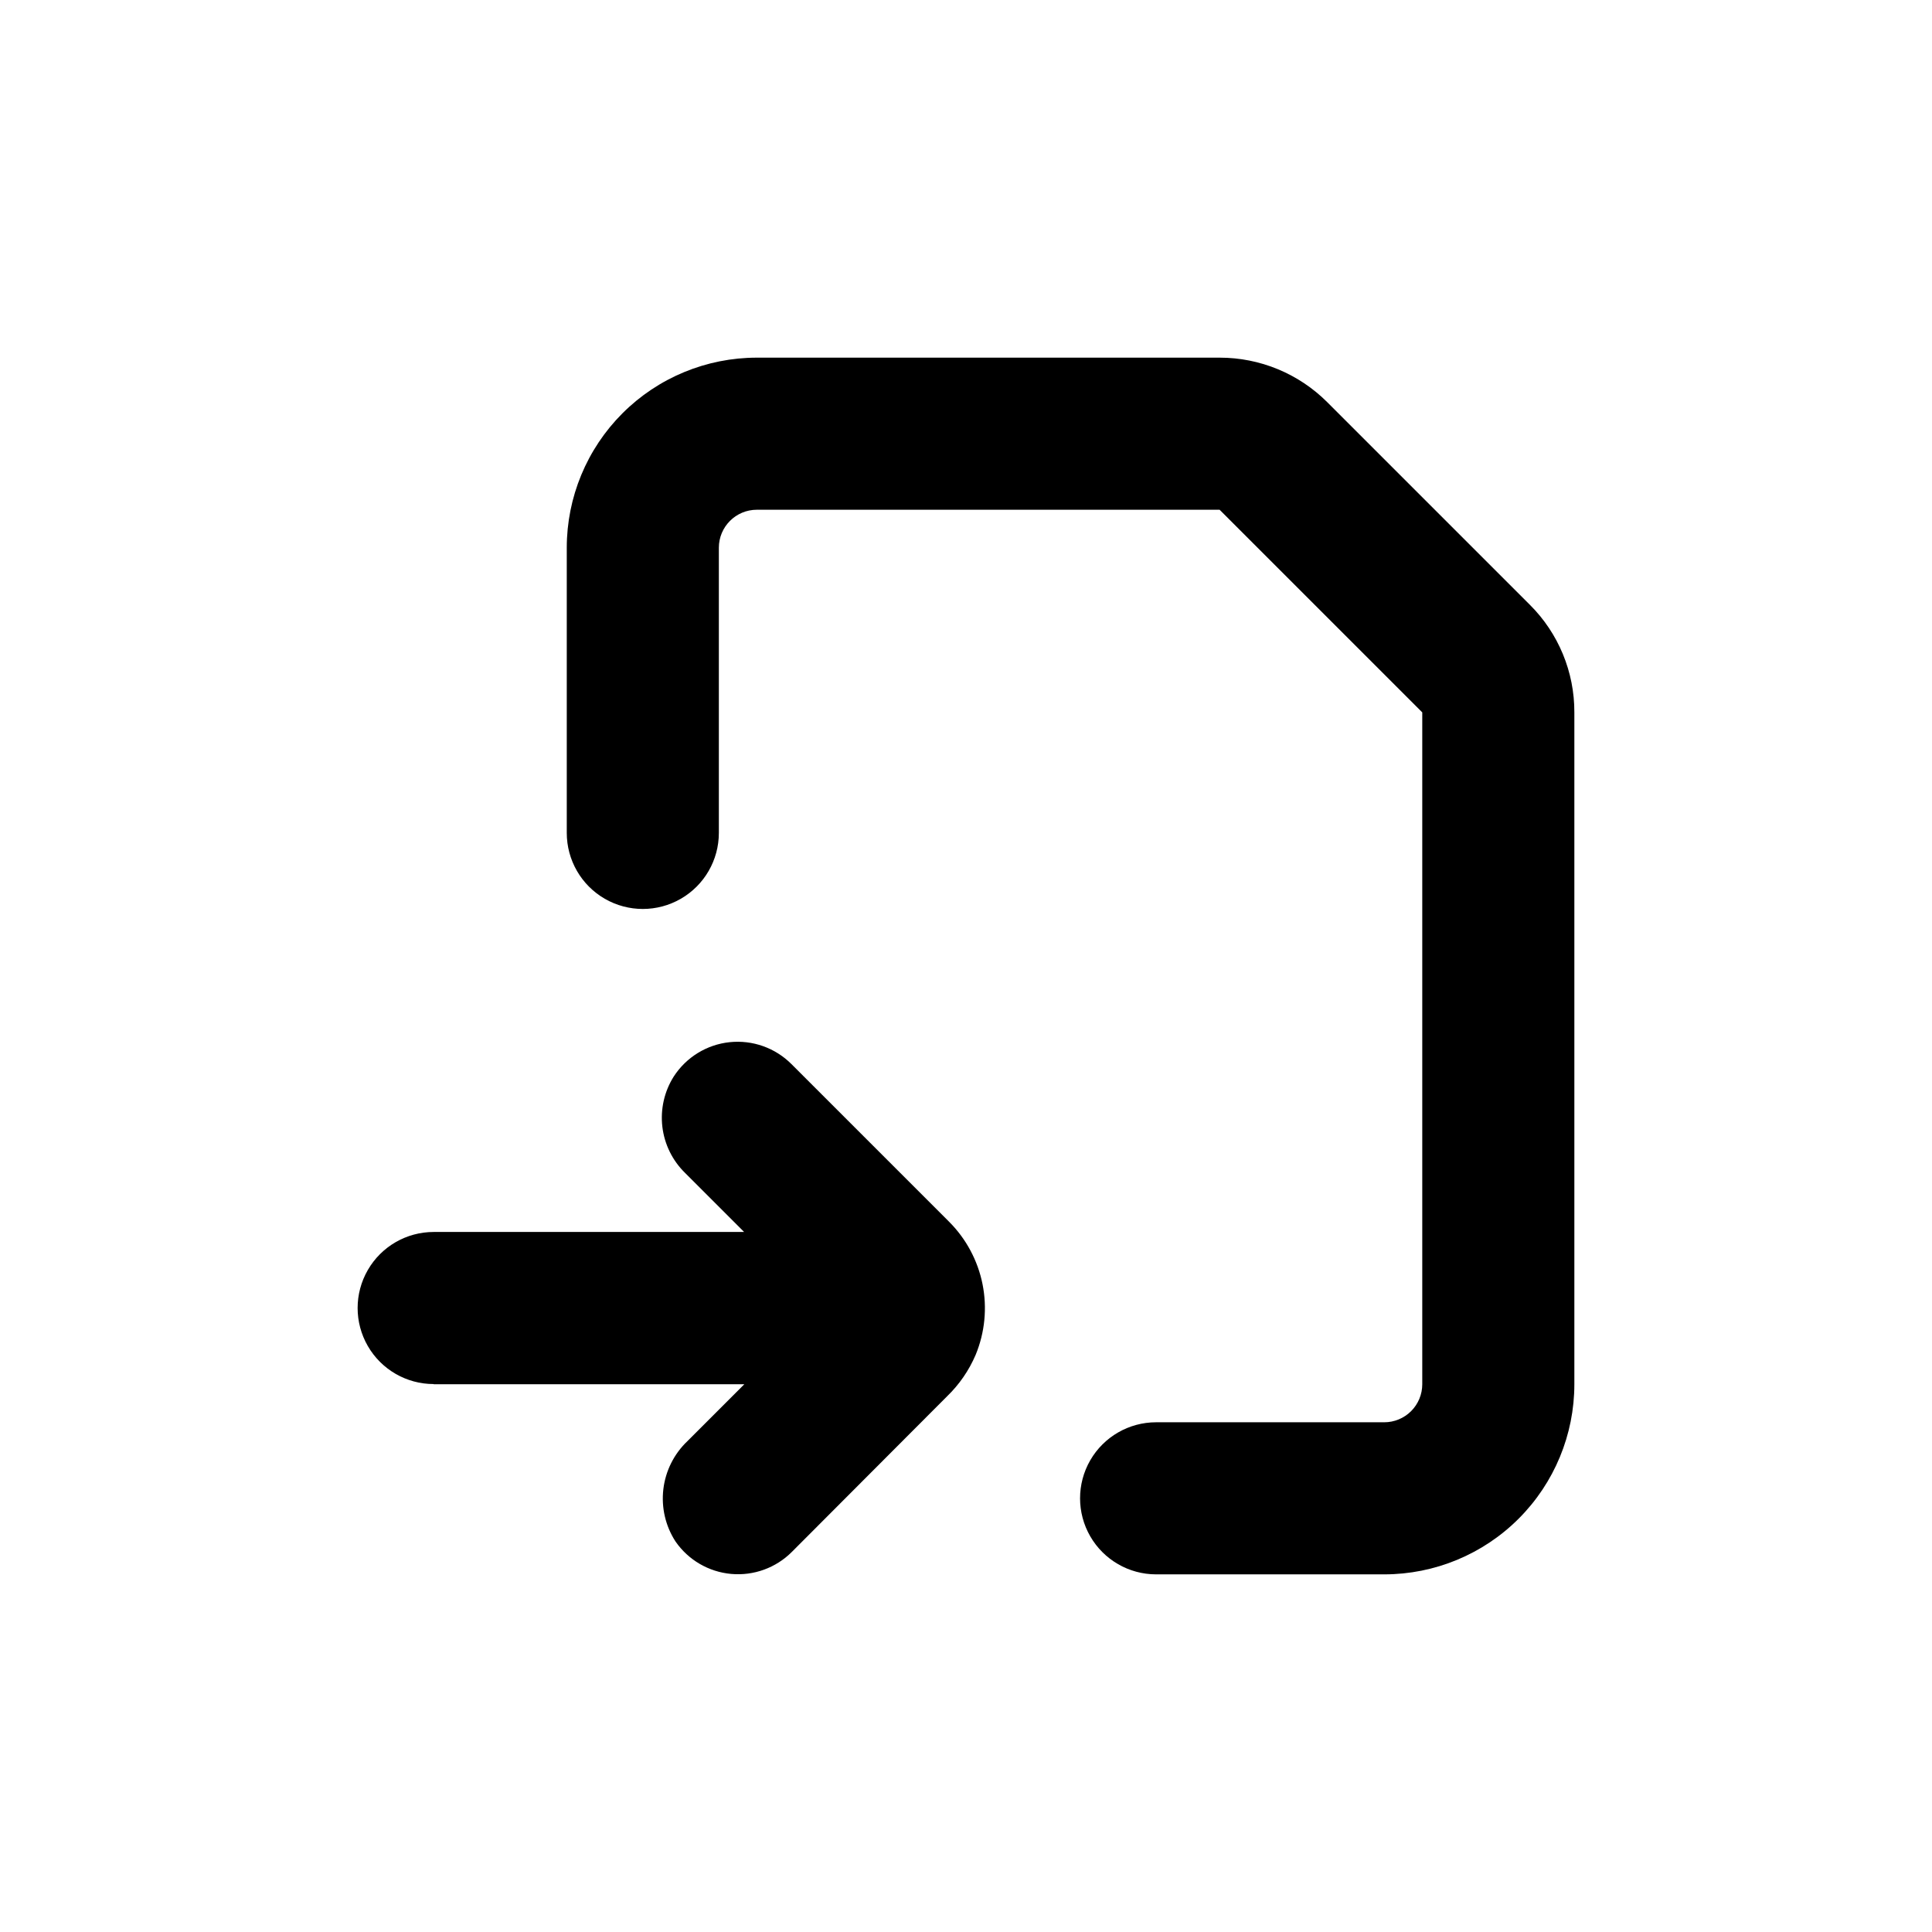 <?xml version="1.0" encoding="UTF-8"?>
<!-- Uploaded to: SVG Find, www.svgrepo.com, Generator: SVG Find Mixer Tools -->
<svg fill="#000000" width="800px" height="800px" version="1.1" viewBox="144 144 512 512" xmlns="http://www.w3.org/2000/svg">
 <g>
  <path d="m258.93 510.84h82.32l-15.113 15.113c-3.531 3.371-5.773 7.867-6.344 12.715-0.57 4.848 0.566 9.742 3.219 13.836 3.402 4.918 8.812 8.07 14.77 8.605 5.953 0.535 11.84-1.602 16.062-5.832l41.113-41.211c3.25-3.133 5.836-6.883 7.606-11.035 2.441-5.918 3.074-12.426 1.82-18.703-1.258-6.273-4.344-12.039-8.871-16.562l-41.766-41.766c-4.301-4.312-10.32-6.449-16.375-5.812-6.059 0.633-11.5 3.977-14.812 9.086-2.508 3.965-3.574 8.672-3.027 13.332 0.551 4.66 2.688 8.988 6.051 12.262l15.617 15.617h-82.27c-7.203 0-13.855 3.844-17.453 10.078-3.602 6.234-3.602 13.918 0 20.152 3.598 6.234 10.25 10.074 17.453 10.074z"/>
  <path d="m561.22 332.79c0.039-10.699-4.207-20.969-11.789-28.516l-53.707-53.703c-7.566-7.559-17.824-11.801-28.516-11.789h-122.63c-13.359 0-26.176 5.305-35.625 14.754-9.445 9.449-14.754 22.262-14.754 35.625v75.57c0 7.199 3.84 13.855 10.074 17.453 6.238 3.602 13.918 3.602 20.152 0 6.238-3.598 10.078-10.254 10.078-17.453v-75.57c0-5.566 4.512-10.074 10.074-10.074h122.63l53.707 53.703v178.05c0 2.672-1.062 5.234-2.953 7.125-1.891 1.891-4.453 2.953-7.125 2.953h-60.457c-7.199 0-13.852 3.84-17.453 10.074-3.598 6.234-3.598 13.918 0 20.152 3.602 6.234 10.254 10.078 17.453 10.078h60.457c13.363 0 26.176-5.309 35.625-14.758 9.449-9.449 14.758-22.262 14.758-35.625z"/>
 </g>
</svg>